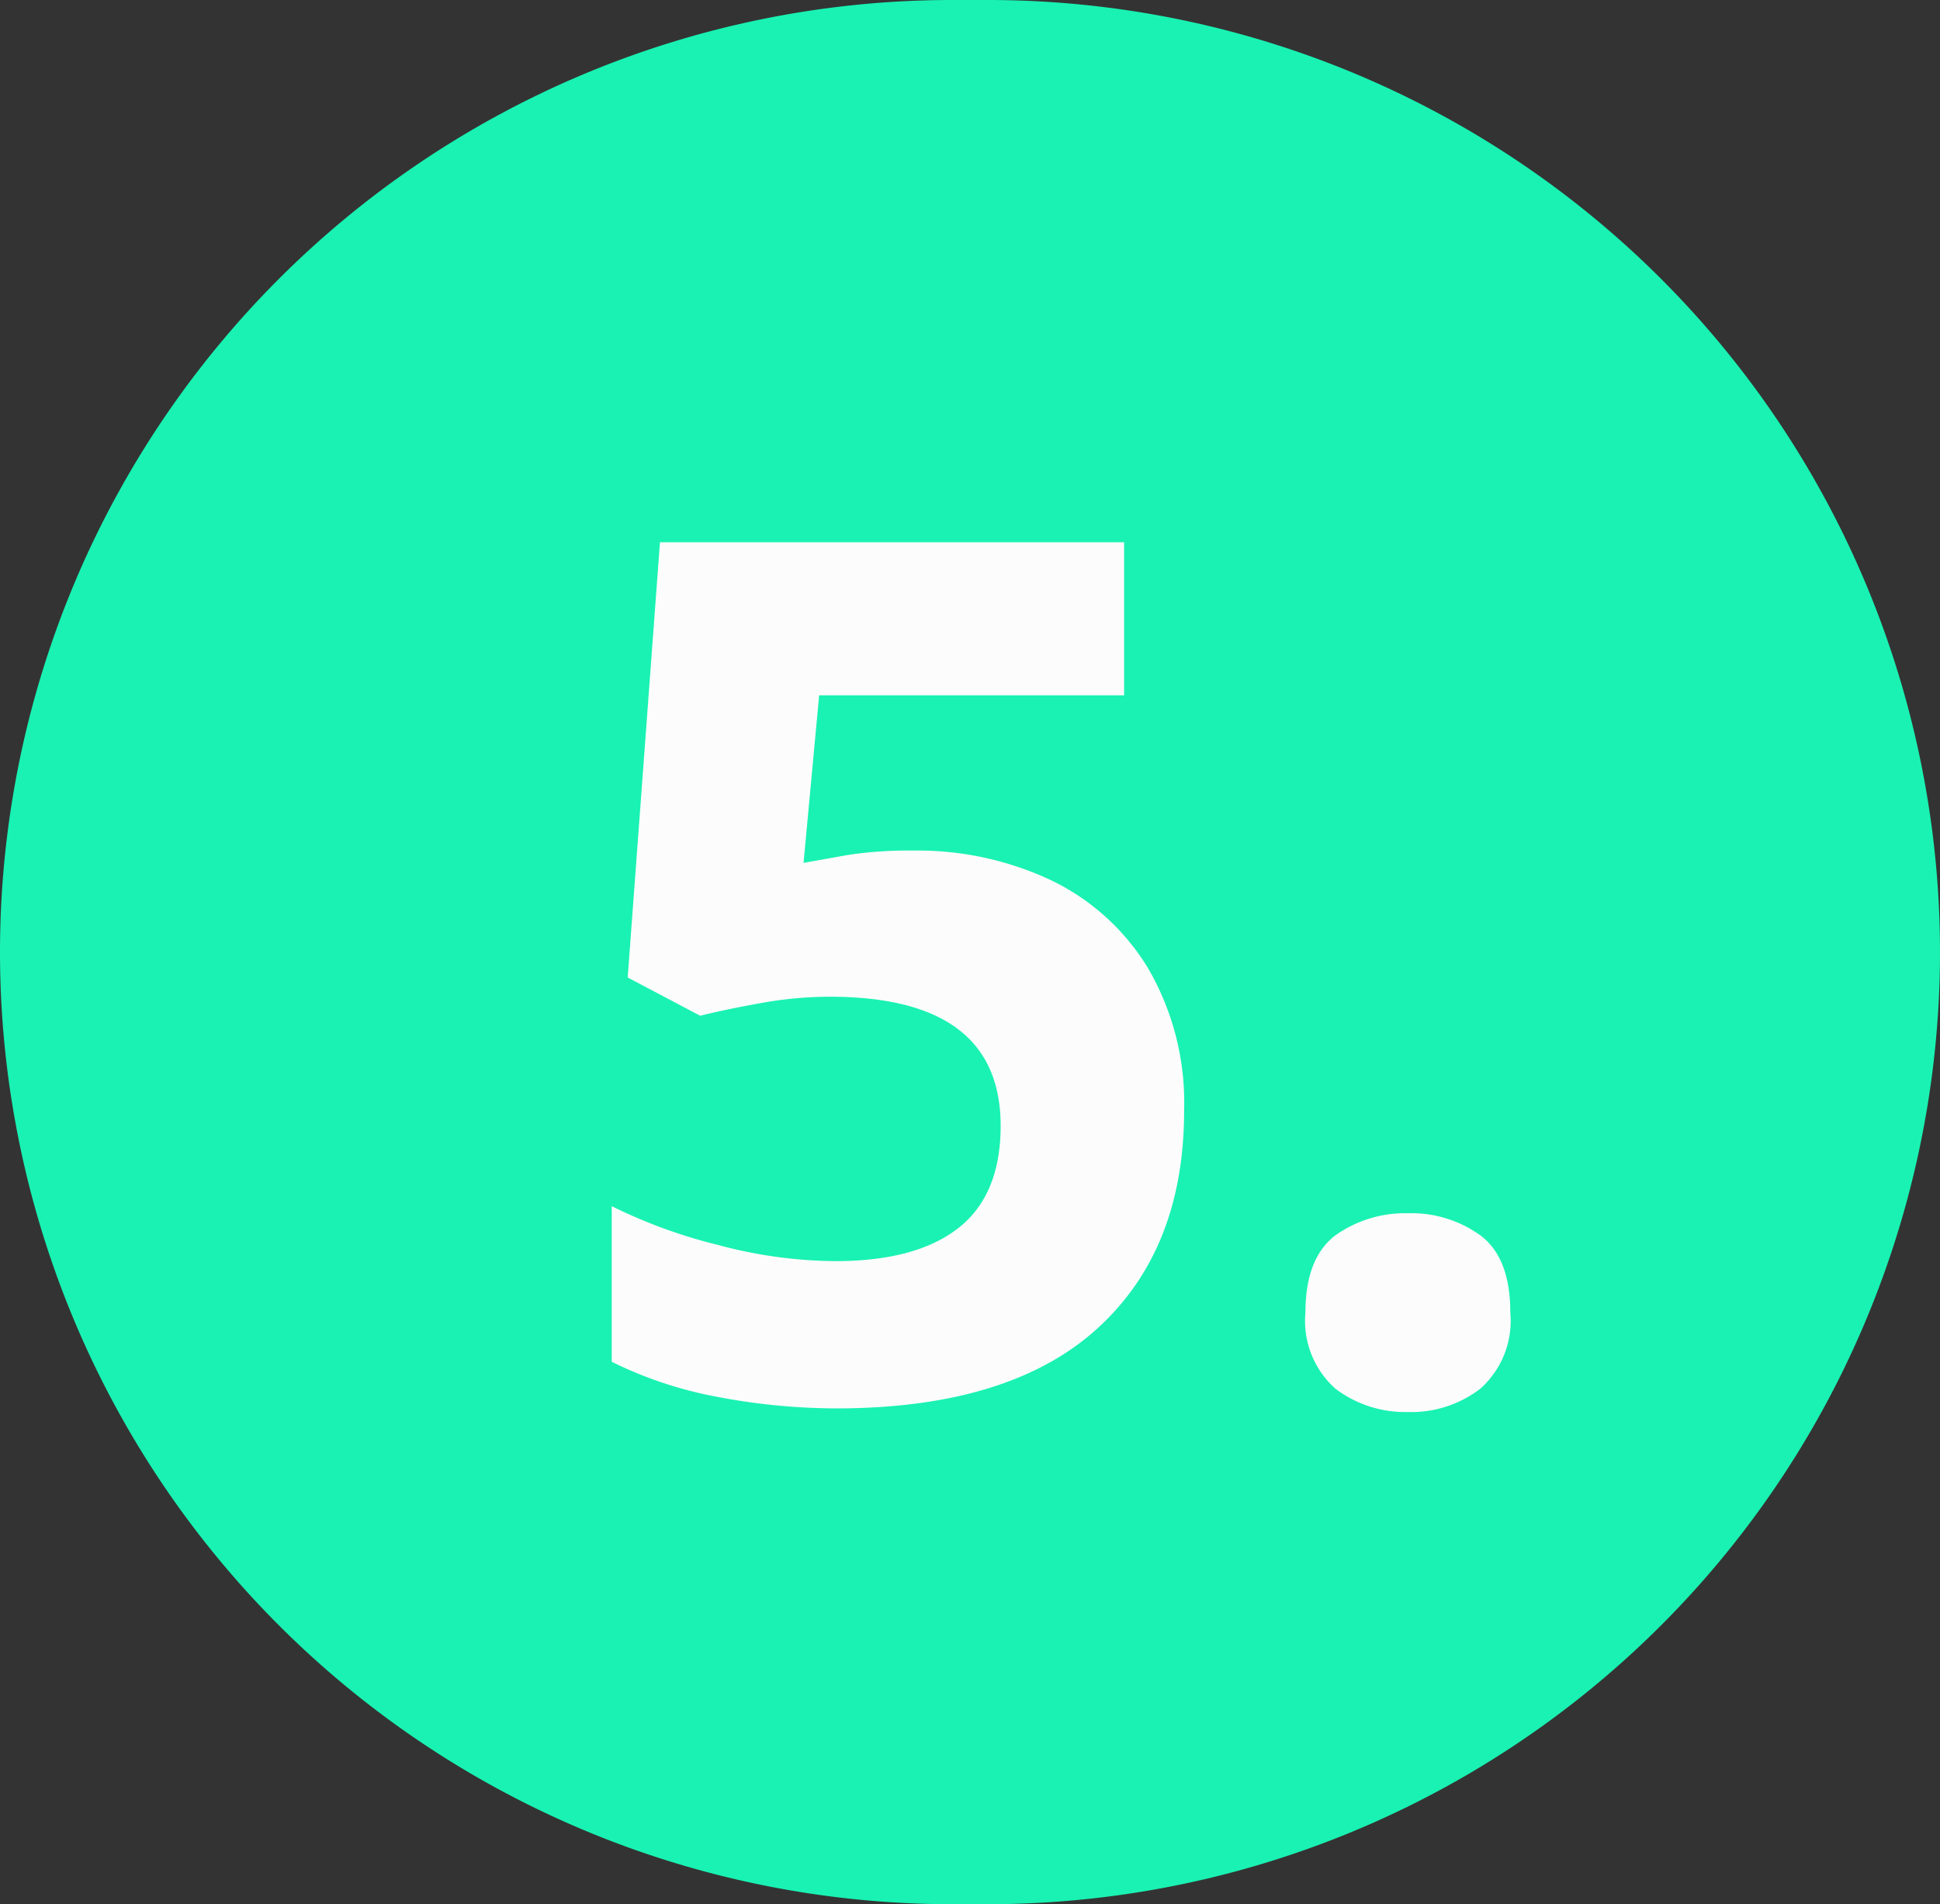 <svg xmlns="http://www.w3.org/2000/svg" width="107" height="105" viewBox="0 0 107 105"><rect x="0" y="0" width="107" height="105" fill="#333333" stroke="none"/><path d="M52.5,0h2A52.51,52.51,0,0,1,107,52.5h0A52.51,52.51,0,0,1,54.5,105h-2A52.51,52.51,0,0,1,0,52.5H0A52.51,52.51,0,0,1,52.5,0Z" fill="#19f2b2"/><g style="isolation:isolate"><g style="isolation:isolate"><path d="M50.33,46.9A17.34,17.34,0,0,1,58,48.55a12.68,12.68,0,0,1,5.31,4.82,14.73,14.73,0,0,1,2,7.86q0,7.65-4.76,12T46.44,77.66a35.17,35.17,0,0,1-7-.66,22.17,22.17,0,0,1-5.7-1.91V66.51a28.56,28.56,0,0,0,5.87,2.14,25.5,25.5,0,0,0,6.47.89c2.94,0,5.2-.6,6.76-1.81s2.35-3.09,2.35-5.65q0-7.12-9.44-7.12a21.35,21.35,0,0,0-3.83.36q-2,.36-3.3.69l-4-2.11,1.78-24H62v8.44H45.18l-.86,9.24,2.41-.43A22.07,22.07,0,0,1,50.33,46.9Z" fill="#fcfcfc"/><path d="M72,72.38q0-3,1.65-4.26a6.63,6.63,0,0,1,4-1.22,6.5,6.5,0,0,1,4,1.22q1.65,1.23,1.65,4.26a5,5,0,0,1-1.65,4.19,6.24,6.24,0,0,1-4,1.29,6.36,6.36,0,0,1-4-1.29A5,5,0,0,1,72,72.38Z" fill="#fcfcfc"/></g></g></svg>
